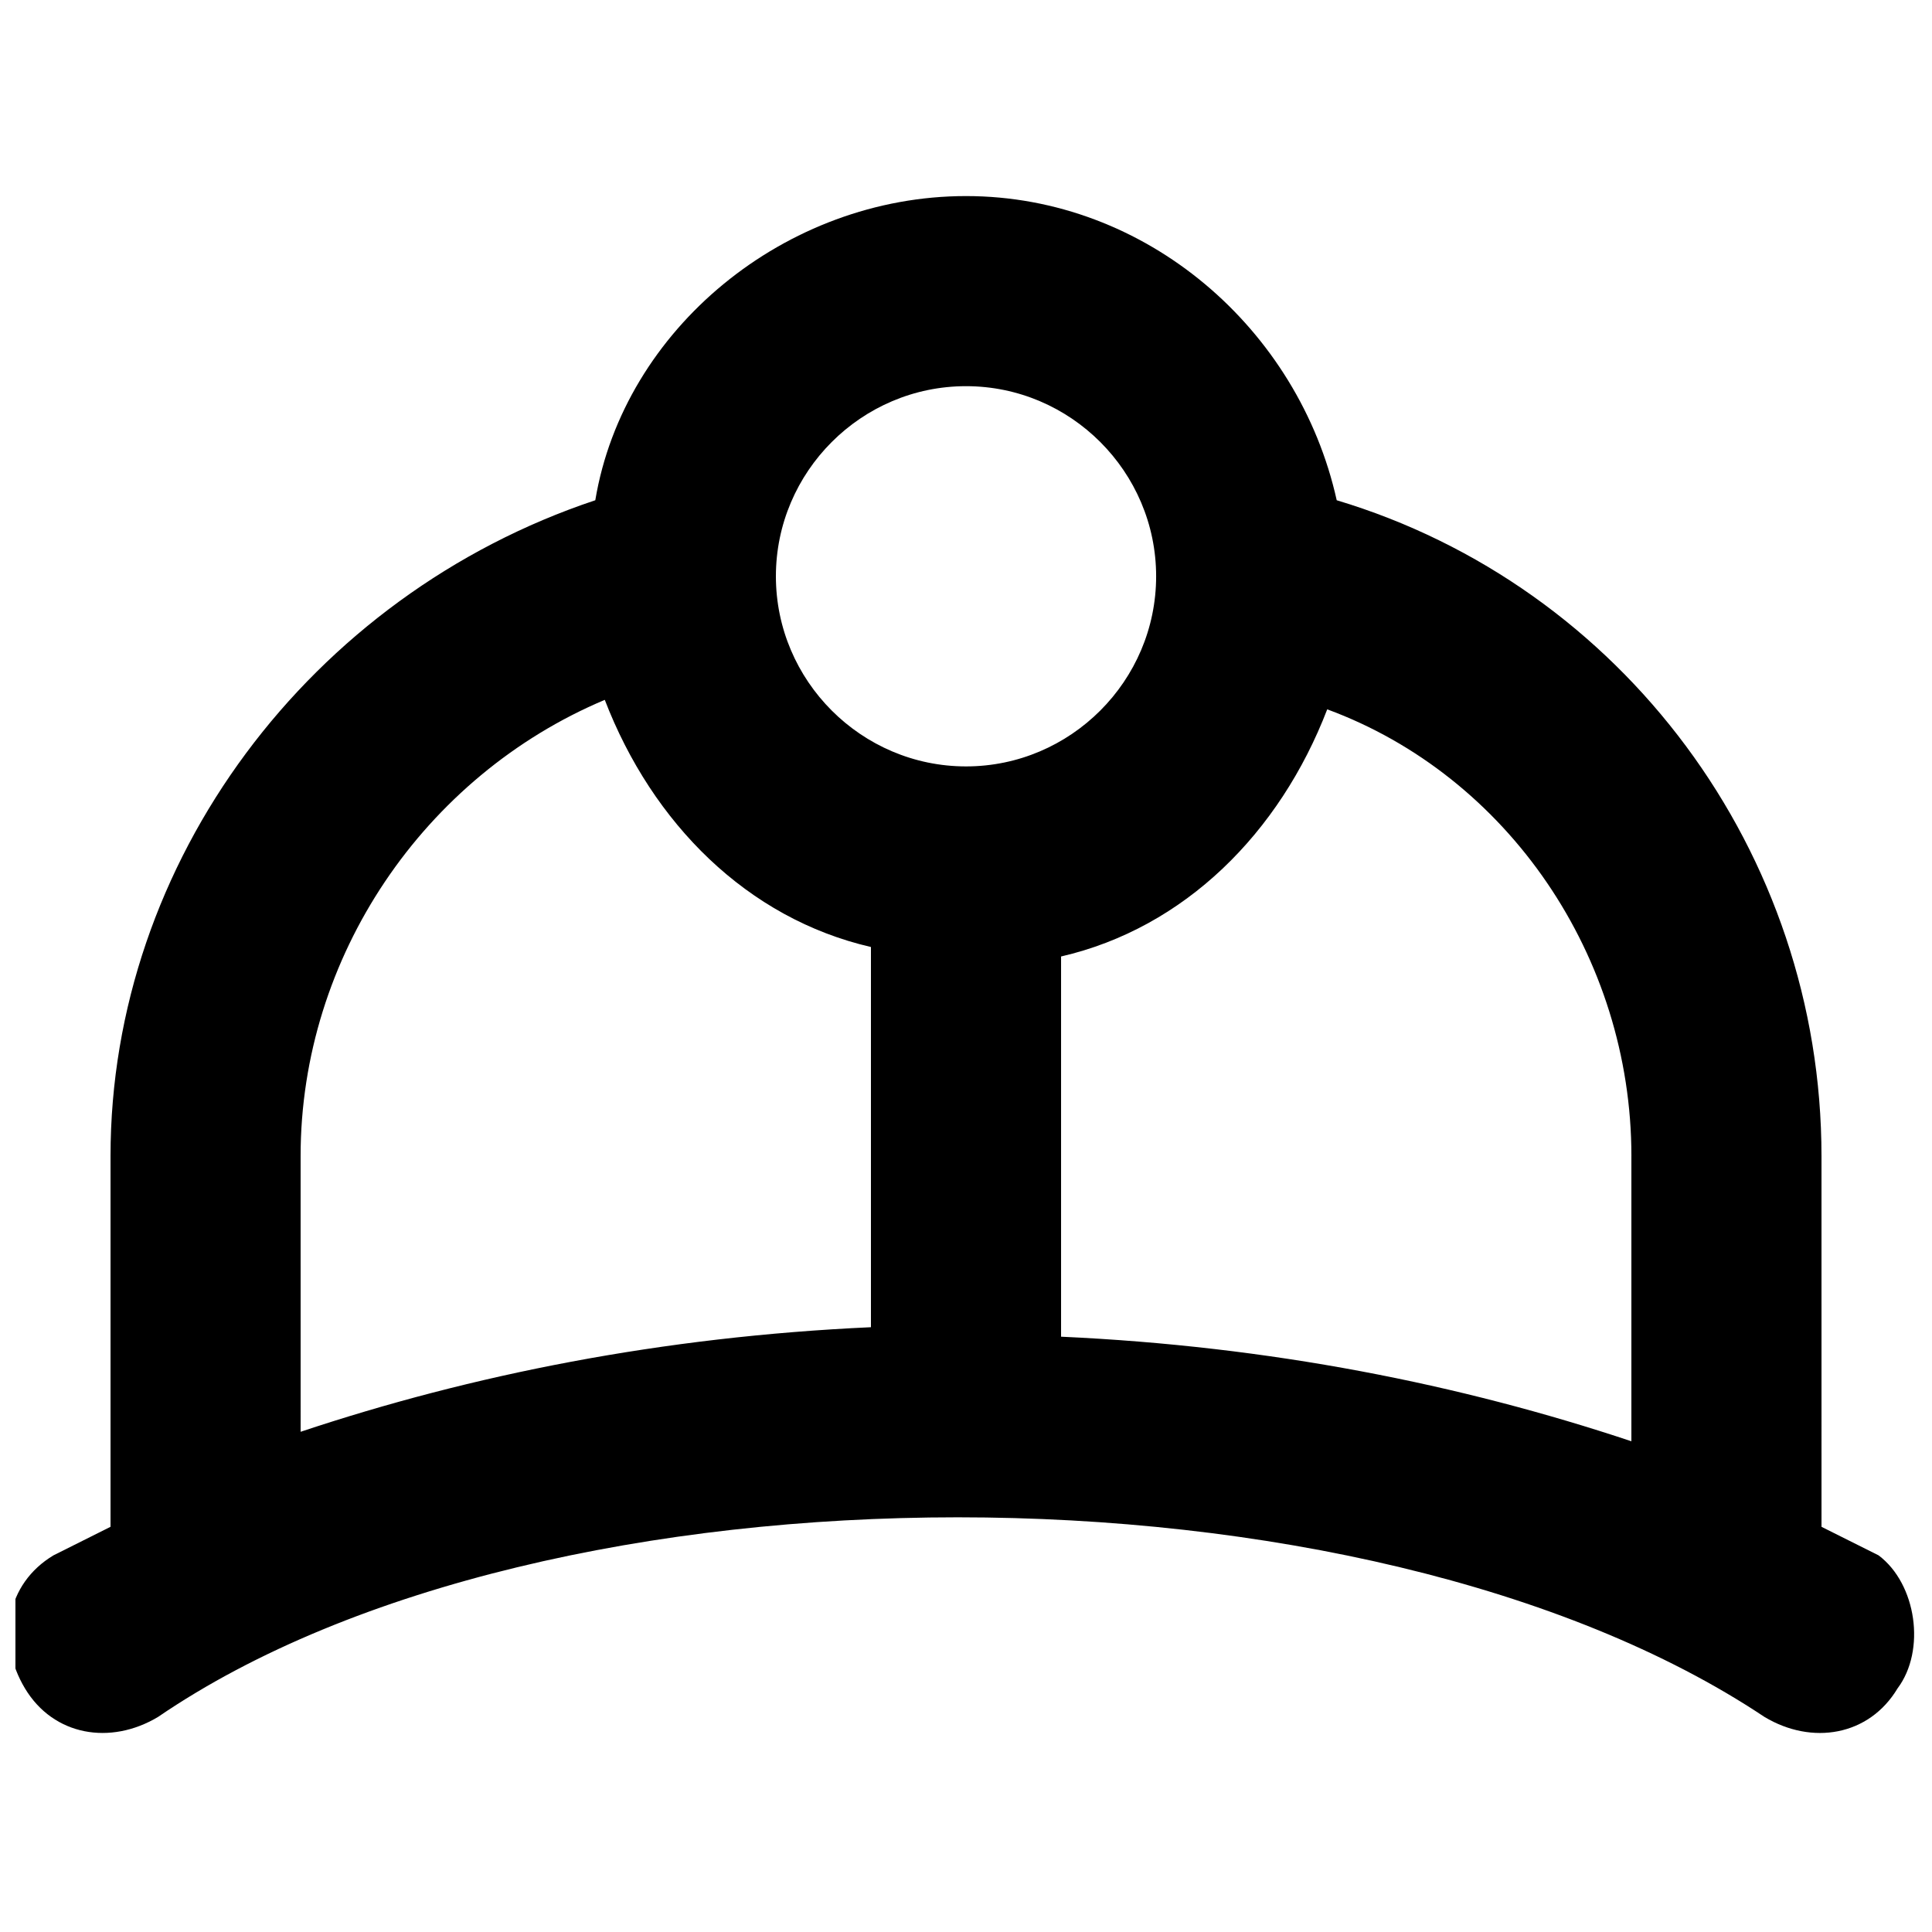 <?xml version="1.0" encoding="UTF-8"?>
<!-- Uploaded to: SVG Repo, www.svgrepo.com, Generator: SVG Repo Mixer Tools -->
<svg width="800px" height="800px" version="1.1" viewBox="144 144 512 512" xmlns="http://www.w3.org/2000/svg">
 <defs>
  <clipPath id="a">
   <path d="m148.09 195h503.81v409h-503.81z"/>
  </clipPath>
 </defs>
 <g clip-path="url(#a)">
  <path d="m641.83 556.18c-5.039-2.519-10.078-5.039-15.113-7.559l-0.004-98.242c0-80.609-52.898-151.14-128.47-173.81-10.078-45.344-50.383-80.609-98.242-80.609s-90.684 35.266-98.242 80.609c-75.57 25.188-128.47 95.723-128.47 173.81v98.242c-5.039 2.519-10.078 5.039-15.113 7.559-12.594 7.559-15.113 22.672-7.559 35.266 7.559 12.594 22.672 15.113 35.266 7.559 103.28-70.535 319.92-70.535 425.72 0 12.594 7.559 27.711 5.039 35.266-7.559 7.559-10.074 5.039-27.707-5.035-35.266zm-65.496-105.8v75.57c-45.344-15.113-95.723-25.191-151.14-27.711v-100.76c32.746-7.559 57.938-32.746 70.535-65.496 47.863 17.637 80.609 65.5 80.609 118.4zm-176.33-204.04c27.711 0 50.383 22.672 50.383 50.383s-22.672 50.383-50.383 50.383c-27.711-0.004-50.383-22.676-50.383-50.383 0-27.711 22.672-50.383 50.383-50.383zm-176.34 204.04c0-52.898 32.746-100.76 80.609-120.91 12.598 32.746 37.785 57.938 70.535 65.496v100.76c-55.418 2.519-105.8 12.594-151.14 27.711z"/>
 </g>
</svg>